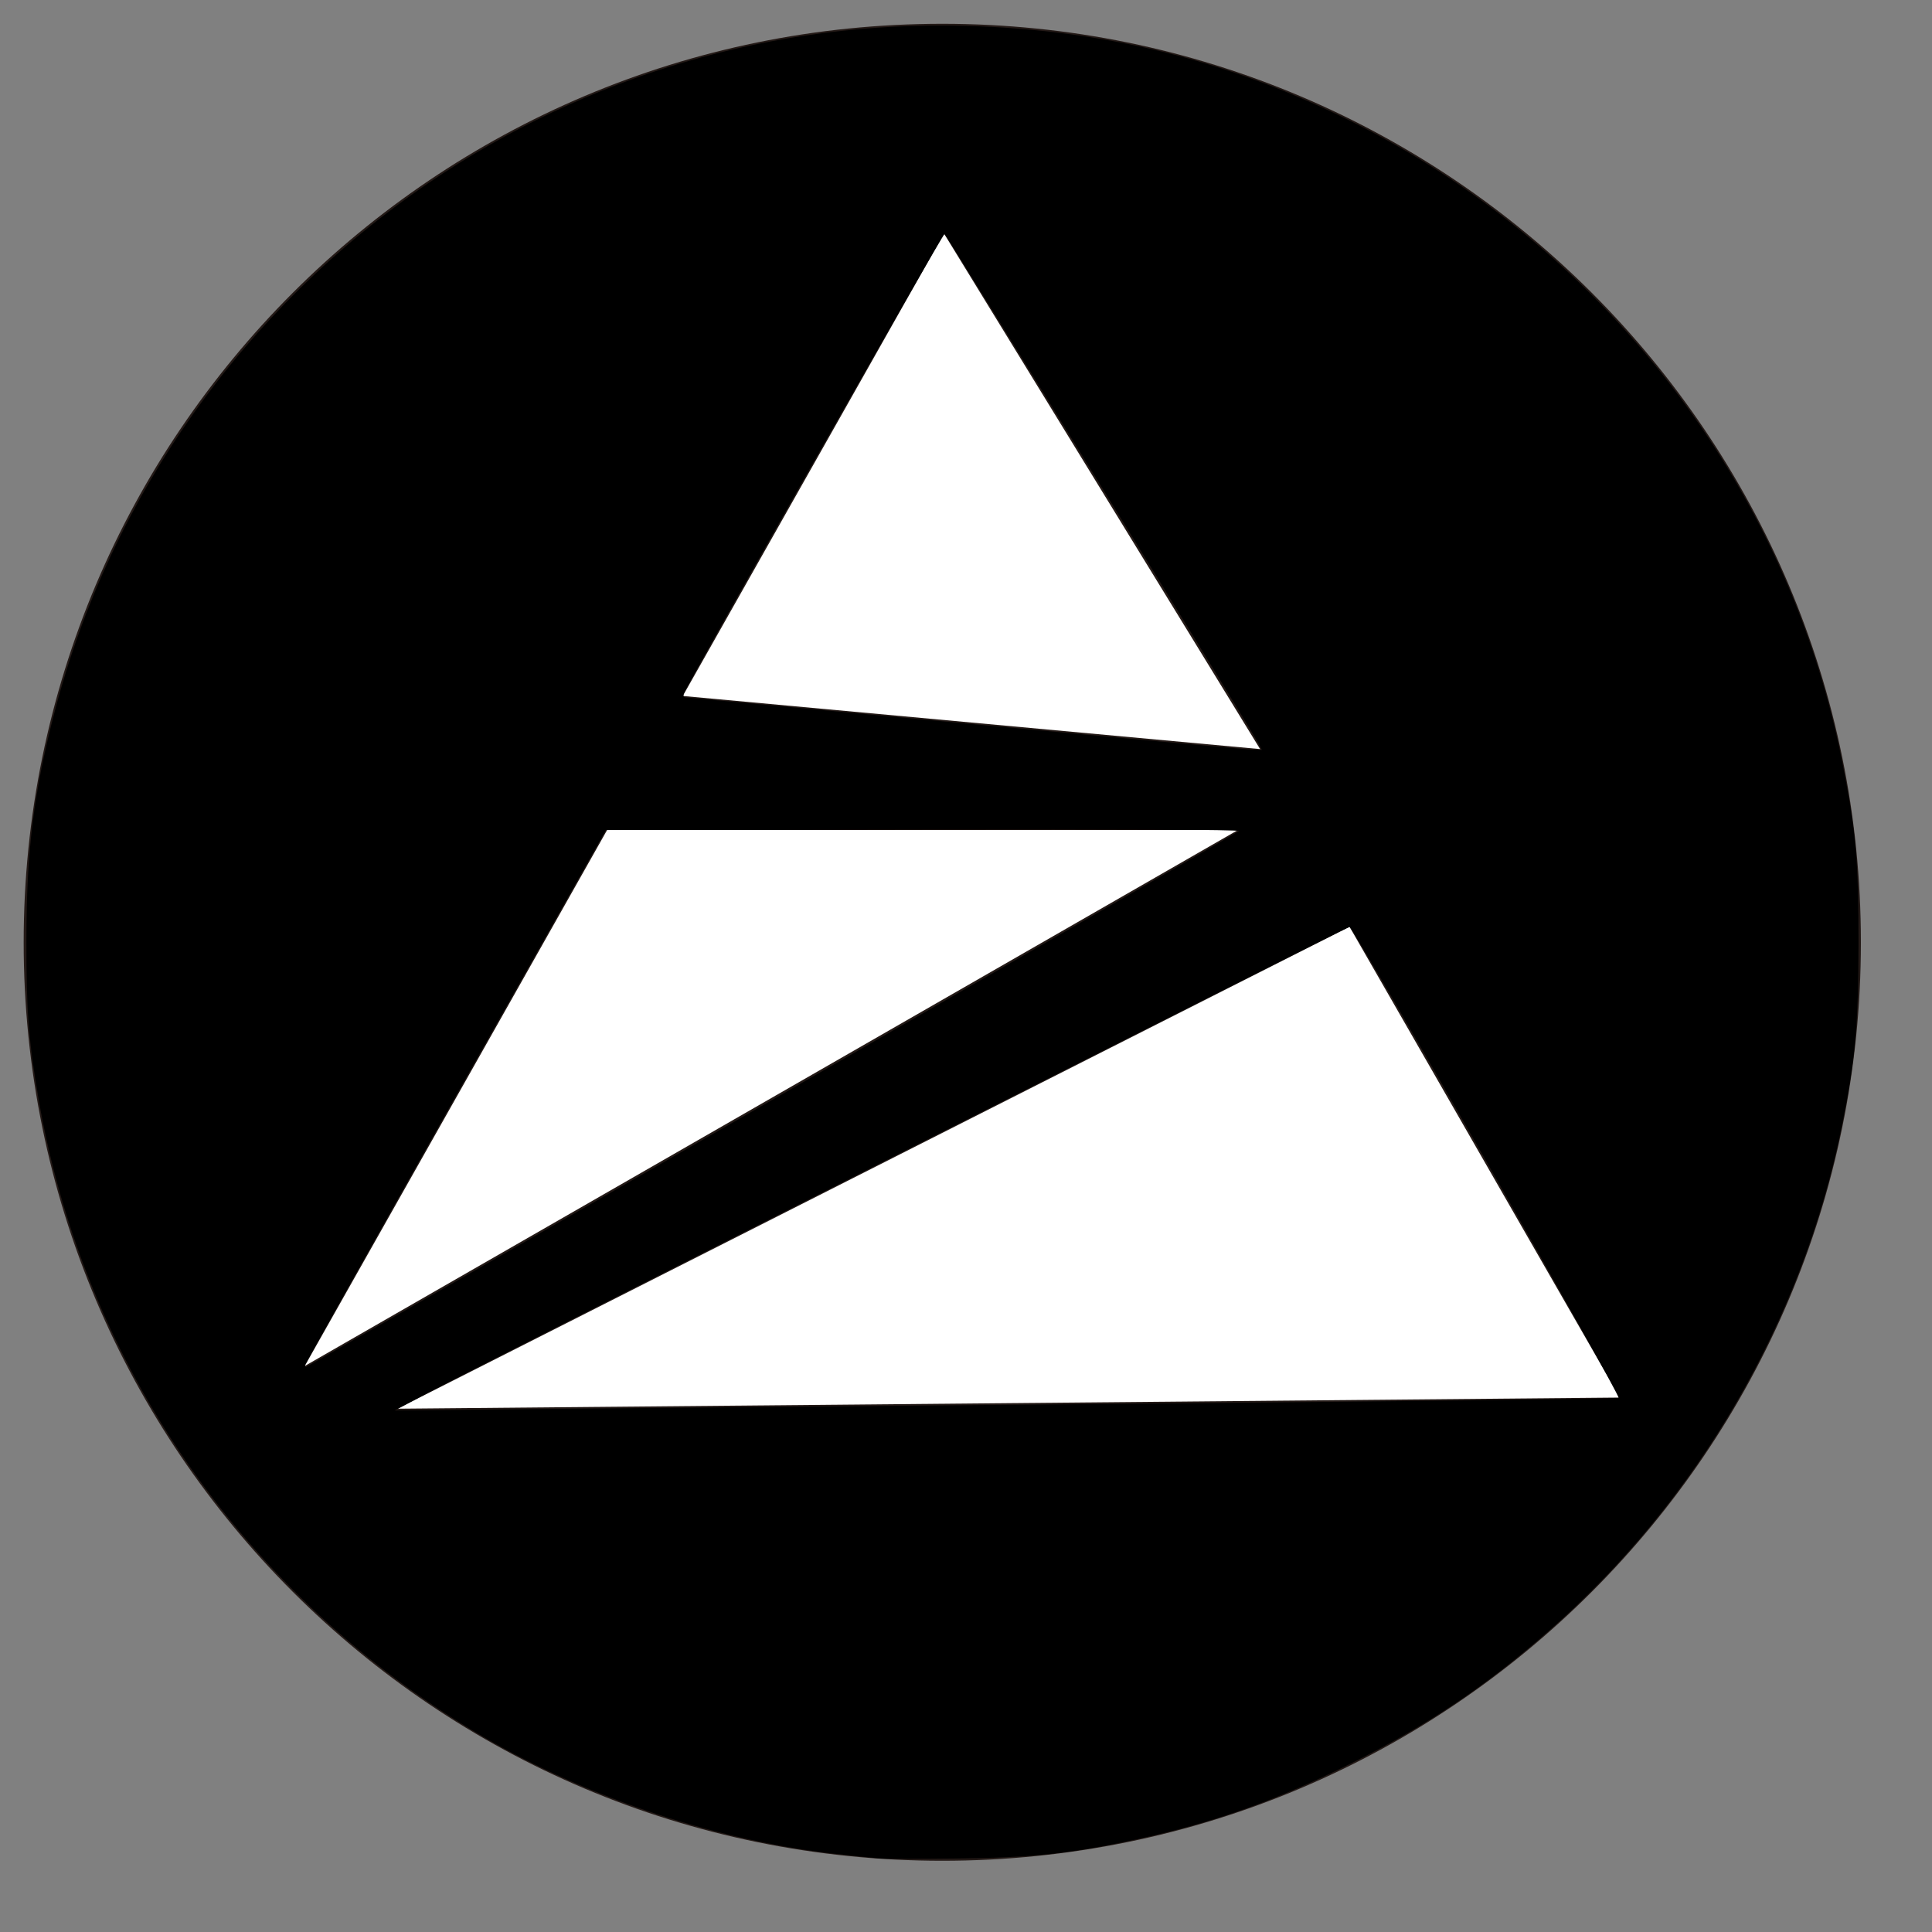 <?xml version="1.0" encoding="UTF-8" standalone="no"?>
<svg
   xmlns:dc="http://purl.org/dc/elements/1.1/"
   xmlns:cc="http://creativecommons.org/ns#"
   xmlns:rdf="http://www.w3.org/1999/02/22-rdf-syntax-ns#"
   xmlns:svg="http://www.w3.org/2000/svg"
   xmlns="http://www.w3.org/2000/svg"
   xmlns:xlink="http://www.w3.org/1999/xlink"
   xmlns:sodipodi="http://sodipodi.sourceforge.net/DTD/sodipodi-0.dtd"
   xmlns:inkscape="http://www.inkscape.org/namespaces/inkscape"
   version="1.1"
   preserveAspectRatio="xMidYMid meet"
   viewBox="97.082 110.727 81.456 81.456"
   width="77.46"
   height="77.46"
   id="svg42"
   sodipodi:docname="logo_3.svg"
   inkscape:version="1.0.1 (3bc2e813f5, 2020-09-07)">
  <rect x="97.082" y="110.727" width="81.456" height="81.456" fill="#808080" stroke="none"/>
  <sodipodi:namedview
     pagecolor="#ffffff"
     bordercolor="#666666"
     borderopacity="1"
     objecttolerance="10"
     gridtolerance="10"
     guidetolerance="10"
     inkscape:pageopacity="0"
     inkscape:pageshadow="2"
     inkscape:window-width="1920"
     inkscape:window-height="986"
     id="namedview44"
     showgrid="false"
     inkscape:zoom="10.43119"
     inkscape:cx="38.73"
     inkscape:cy="38.394467"
     inkscape:window-x="-11"
     inkscape:window-y="-11"
     inkscape:window-maximized="1"
     inkscape:current-layer="svg42" />
  <defs
     id="defs6">
    <path
       d="M175.54 150.46C175.54 171.84 158.2 189.18 136.81 189.18C115.42 189.18 98.08 171.84 98.08 150.46C98.08 129.07 115.42 111.73 136.81 111.73C158.2 111.73 175.54 129.07 175.54 150.46"
       id="d149sHP2l" />
    <path
       d="M136.88 120.57L125.87 140.07L150.21 142.31L136.88 120.57Z"
       id="dagyLZqYr" />
    <path
       d="M122.68 145.72L109.93 168.32L149.28 145.72L122.68 145.72Z"
       id="a1vBiJaMFD" />
    <path
       d="M153.98 149.8L113.84 170.12L165.38 169.65L153.98 149.8Z"
       id="c29CMBkRQd" />
  </defs>
  <g
     id="g40">
    <g
       id="g14">
      <use
         xlink:href="#d149sHP2l"
         opacity="1"
         fill="#231916"
         fill-opacity="1"
         id="use8" />
      <g
         id="g12">
        <use
           xlink:href="#d149sHP2l"
           opacity="1"
           fill-opacity="0"
           stroke="#000000"
           stroke-width="1"
           stroke-opacity="0"
           id="use10" />
      </g>
    </g>
    <g
       id="g22">
      <use
         xlink:href="#dagyLZqYr"
         opacity="1"
         fill="#ffffff"
         fill-opacity="1"
         id="use16" />
      <g
         id="g20">
        <use
           xlink:href="#dagyLZqYr"
           opacity="1"
           fill-opacity="0"
           stroke="#000000"
           stroke-width="1"
           stroke-opacity="0"
           id="use18" />
      </g>
    </g>
    <g
       id="g30">
      <use
         xlink:href="#a1vBiJaMFD"
         opacity="1"
         fill="#ffffff"
         fill-opacity="1"
         id="use24" />
      <g
         id="g28">
        <use
           xlink:href="#a1vBiJaMFD"
           opacity="1"
           fill-opacity="0"
           stroke="#000000"
           stroke-width="1"
           stroke-opacity="0"
           id="use26" />
      </g>
    </g>
    <g
       id="g38">
      <use
         xlink:href="#c29CMBkRQd"
         opacity="1"
         fill="#ffffff"
         fill-opacity="1"
         id="use32" />
      <g
         id="g36">
        <use
           xlink:href="#c29CMBkRQd"
           opacity="1"
           fill-opacity="0"
           stroke="#000000"
           stroke-width="1"
           stroke-opacity="0"
           id="use34" />
      </g>
    </g>
  </g>
  <path
     style="fill:#000000;stroke-width:0.096"
     d="m 35.231,74.48 c -0.185,-0.021 -0.81,-0.086 -1.39,-0.144 C 28.966,73.845 23.614,72.094 19.345,69.592 9.862,64.036 3.374,54.712 1.539,44.003 1.145,41.707 1.054,40.51 1.058,37.675 1.062,34.067 1.353,31.732 2.204,28.472 4.445,19.895 9.769,12.373 17.16,7.344 23.518,3.019 31.034,0.821 38.73,1.037 c 5.447,0.153 10.369,1.355 15.182,3.708 10.293,5.032 17.767,14.735 19.939,25.888 0.538,2.762 0.635,3.868 0.633,7.186 -0.003,3.271 -0.129,4.652 -0.669,7.317 -1.573,7.765 -5.763,14.982 -11.742,20.225 -2.515,2.206 -4.837,3.765 -7.861,5.278 -2.981,1.492 -5.561,2.407 -8.687,3.082 -2.634,0.568 -4.146,0.728 -7.227,0.765 -1.503,0.018 -2.883,0.015 -3.068,-0.006 z M 45.371,56.257 C 56.037,56.165 64.81,56.061 64.869,56.024 64.983,55.954 54.239,37.148 54.084,37.148 c -0.099,0 -34.897,17.593 -36.924,18.668 l -1.342,0.712 5.081,-0.052 c 2.795,-0.029 13.807,-0.127 24.472,-0.219 z M 30.933,44.09 c 10.246,-5.884 18.671,-10.737 18.721,-10.785 0.055,-0.053 -4.942,-0.078 -12.64,-0.063 l -12.732,0.024 -6.03,10.686 c -3.316,5.877 -6.03,10.72 -6.03,10.761 0,0.041 0.018,0.075 0.04,0.075 0.022,0 8.424,-4.814 18.67,-10.698 z M 50.433,29.79 C 50.041,29.057 37.929,9.4 37.856,9.378 37.783,9.356 27.587,27.321 27.413,27.777 c -0.041,0.108 -0.017,0.17 0.066,0.174 0.072,0.003 5.113,0.473 11.203,1.043 6.09,0.57 11.257,1.042 11.482,1.048 l 0.41,0.012 z"
     id="path48"
     transform="matrix(1.052,0,0,1.052,97.082,110.727)" />
</svg>
